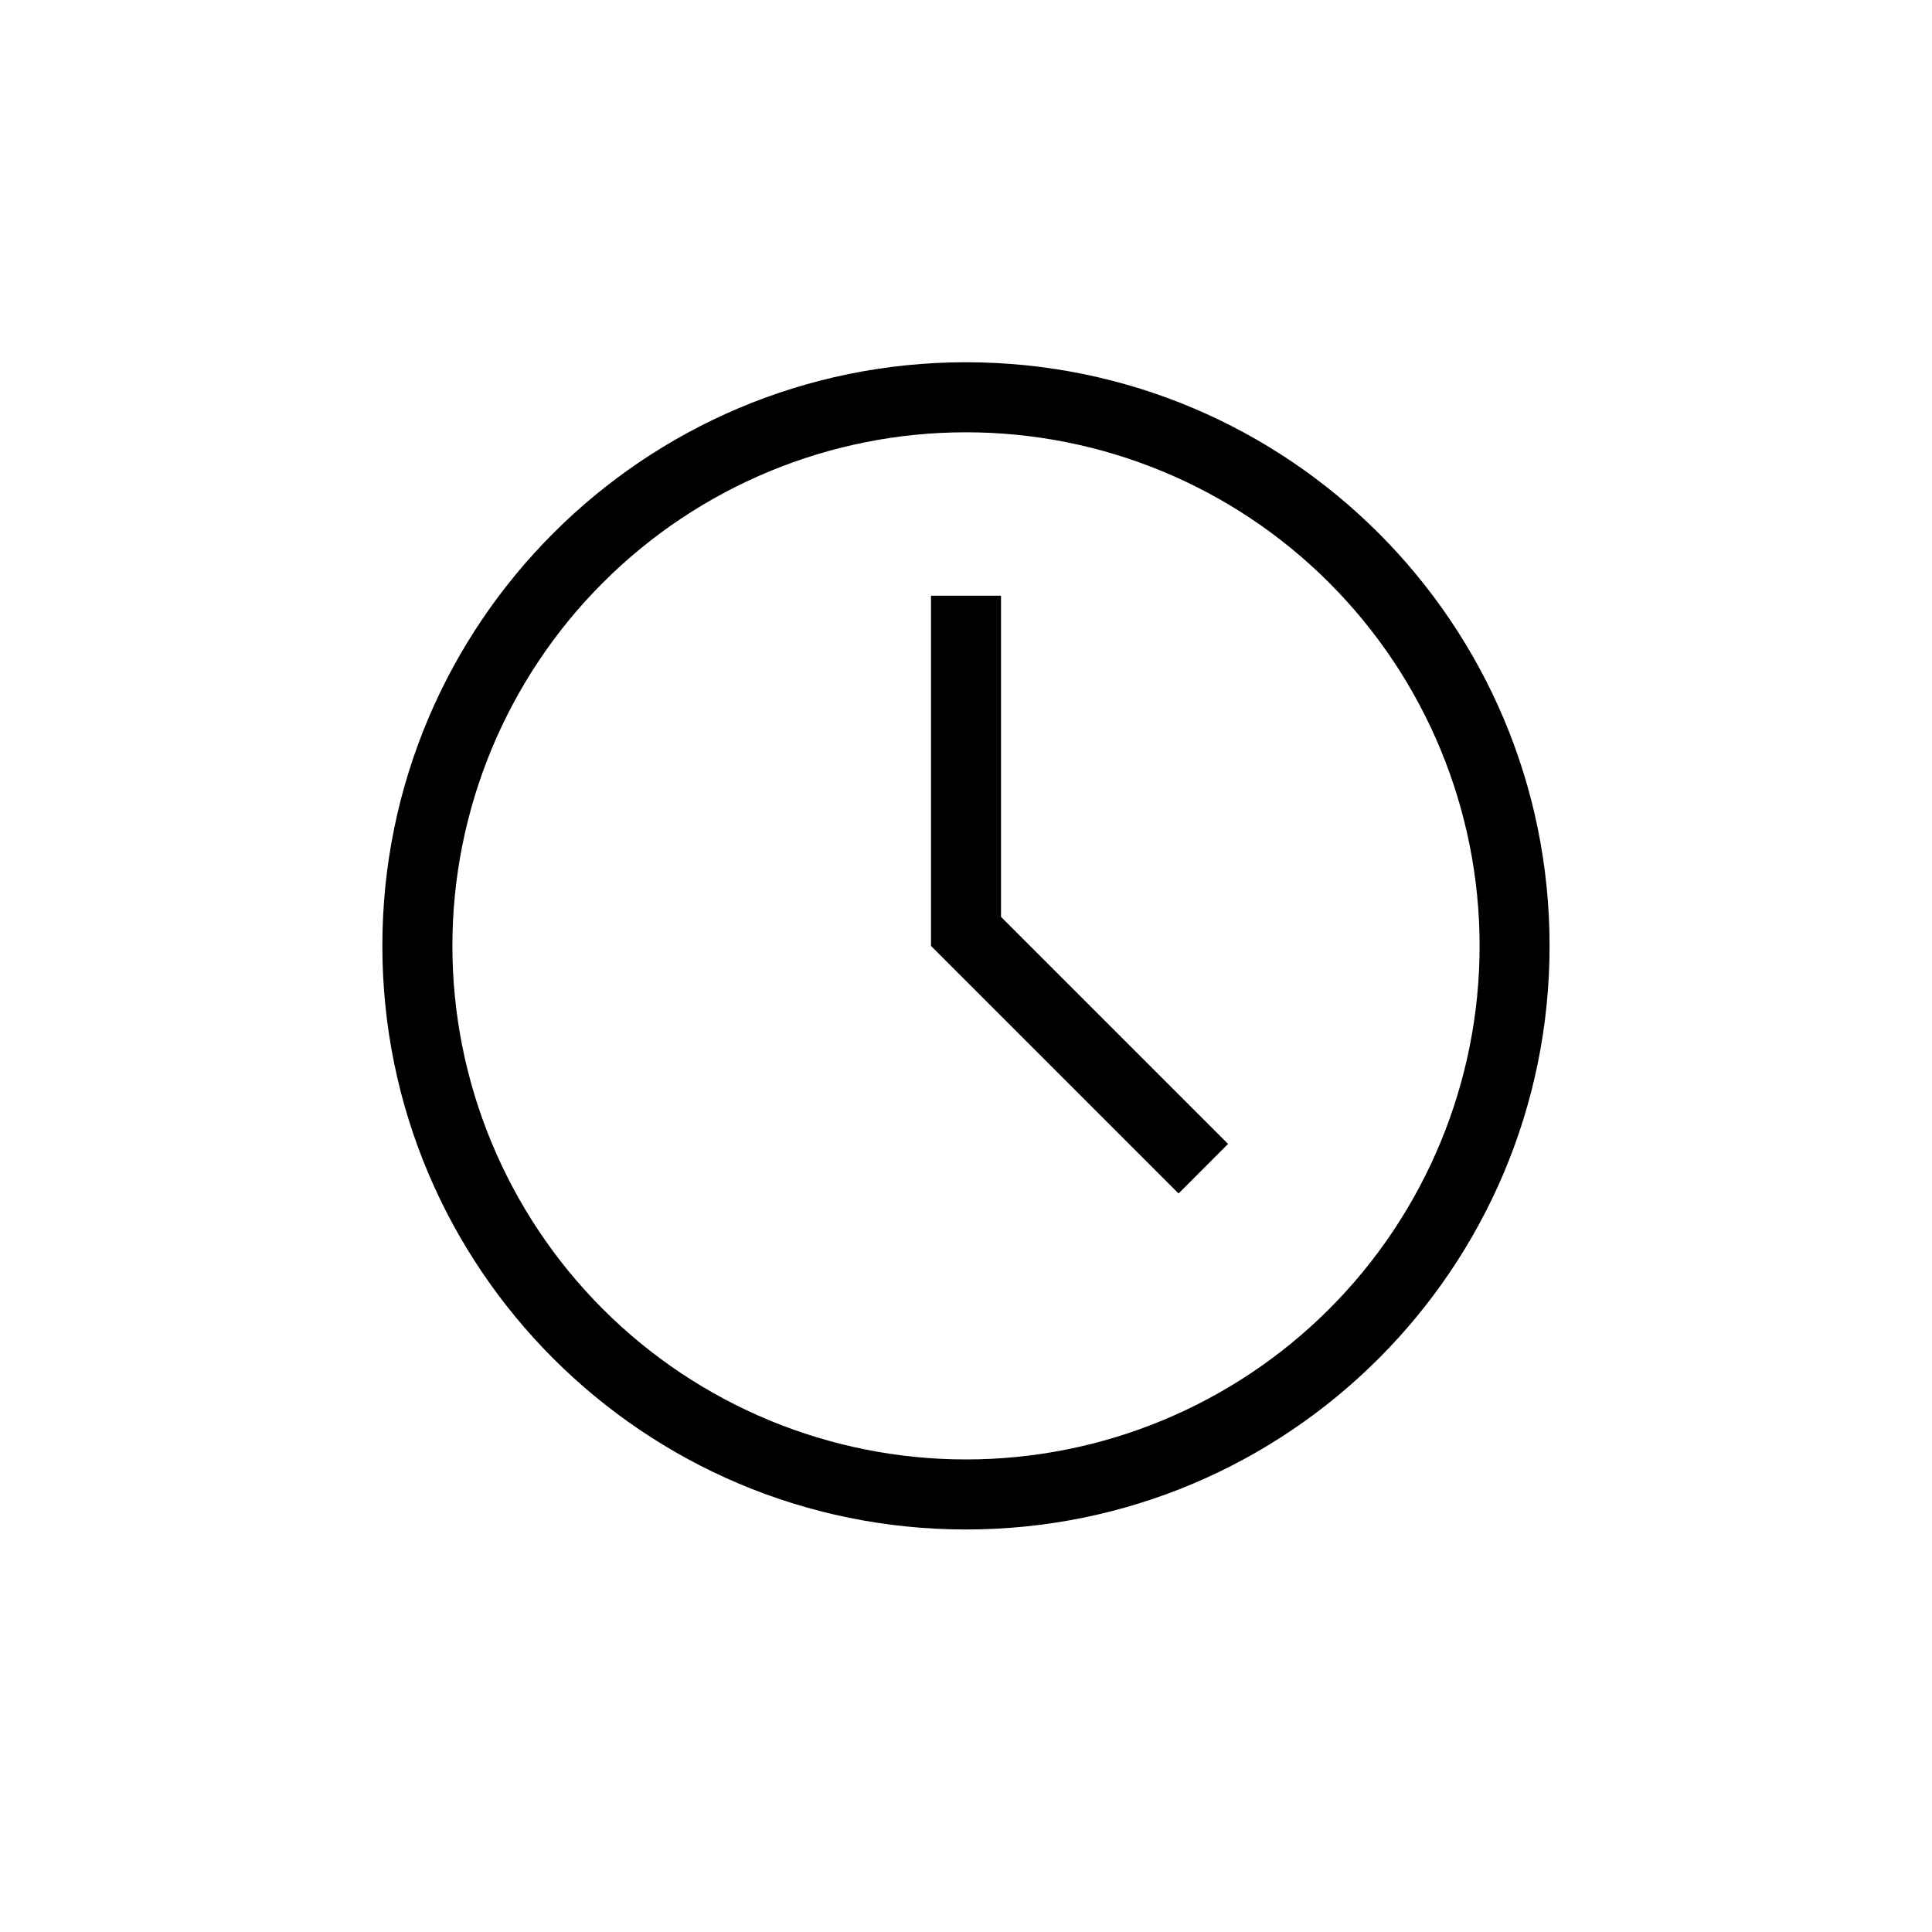 <svg width="32" height="32" viewBox="0 0 32 32" fill="none" xmlns="http://www.w3.org/2000/svg">
<path fill-rule="evenodd" clip-rule="evenodd" d="M16.58 15.186L20.341 18.947L19.521 19.768L15.42 15.667V9.867H16.58V15.186ZM16 25.333C10.661 25.333 6.333 21.005 6.333 15.667C6.333 10.328 10.661 6 16 6C21.339 6 25.666 10.328 25.666 15.667C25.666 21.005 21.339 25.333 16 25.333ZM16 24.173C18.256 24.173 20.42 23.277 22.015 21.682C23.61 20.086 24.507 17.923 24.507 15.667C24.507 13.411 23.61 11.247 22.015 9.652C20.42 8.056 18.256 7.16 16 7.16C13.744 7.16 11.58 8.056 9.985 9.652C8.39 11.247 7.493 13.411 7.493 15.667C7.493 17.923 8.39 20.086 9.985 21.682C11.58 23.277 13.744 24.173 16 24.173Z" fill="black"/>
</svg>
